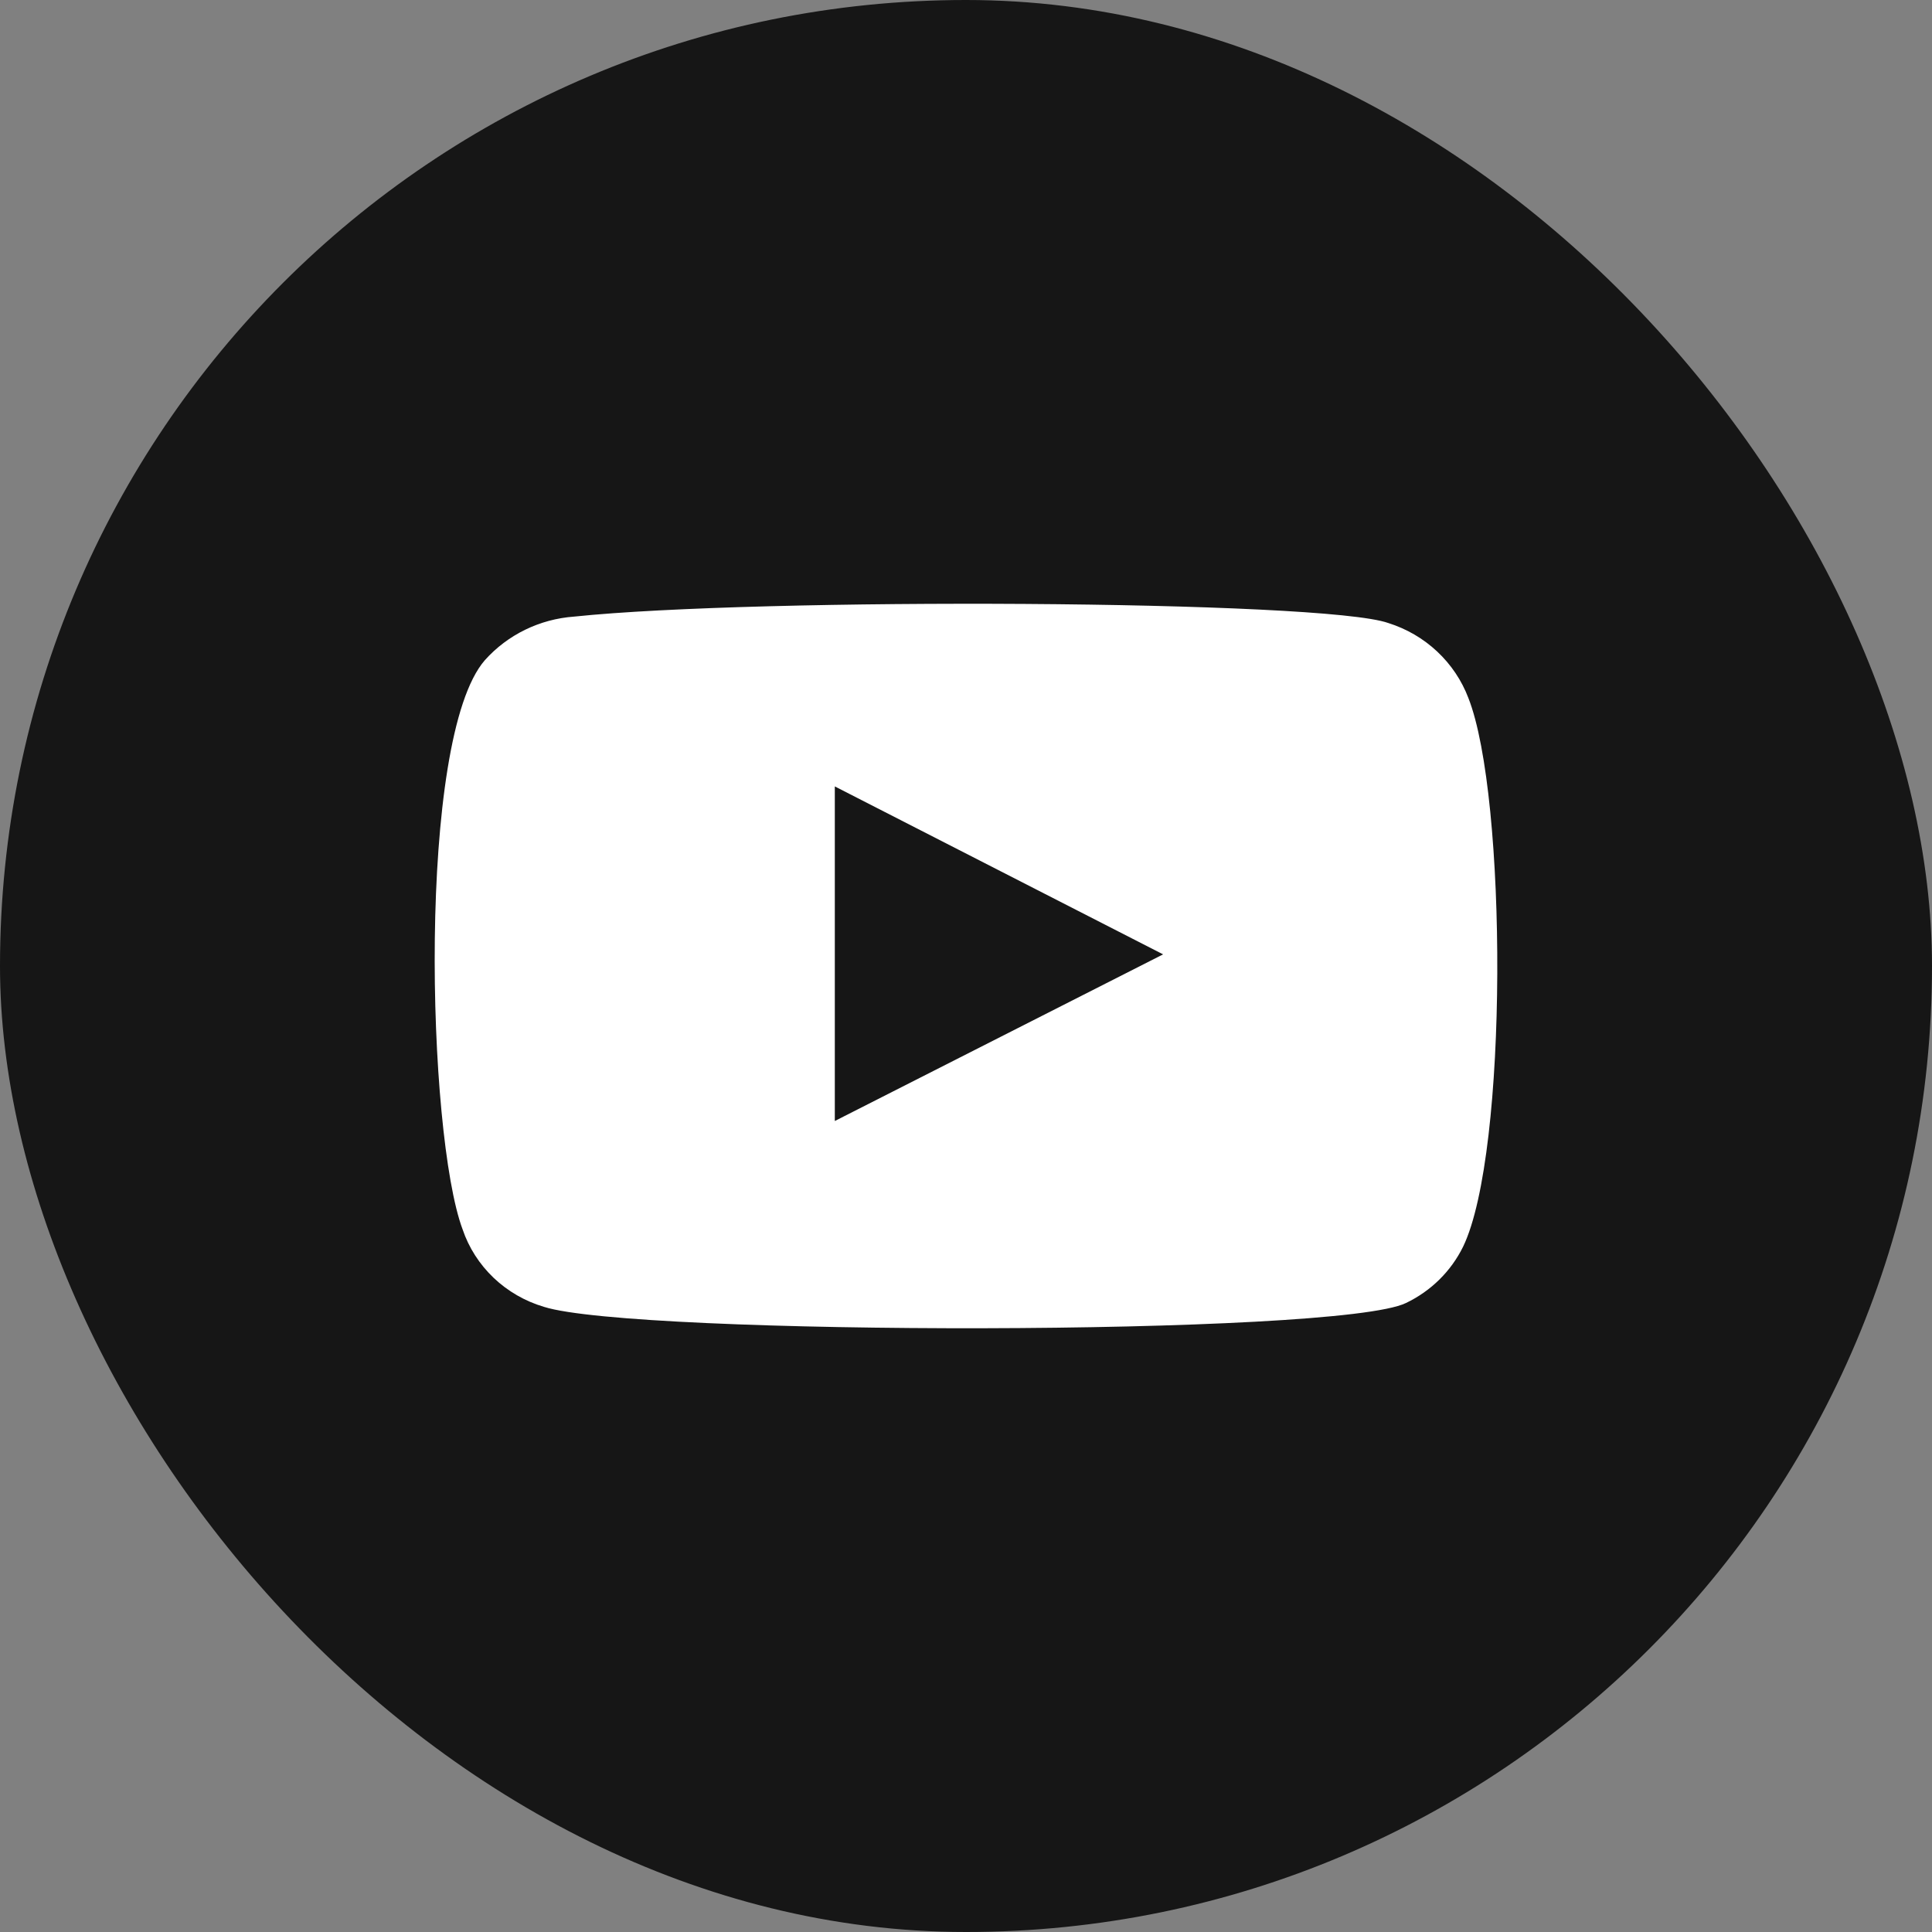 <?xml version="1.0" encoding="UTF-8"?> <svg xmlns="http://www.w3.org/2000/svg" width="40" height="40" viewBox="0 0 40 40" fill="none"><rect x="0" y="0" width="40" height="40" fill="#808080" stroke="none"/><rect width="40" height="40" rx="20" fill="#161616"></rect><path fill-rule="evenodd" clip-rule="evenodd" d="M11.262 27.057C10.87 26.941 10.512 26.734 10.219 26.455C9.926 26.175 9.705 25.831 9.577 25.451C8.843 23.487 8.625 15.287 10.039 13.668C10.51 13.141 11.174 12.817 11.888 12.766C15.68 12.368 27.398 12.421 28.743 12.899C29.122 13.018 29.468 13.22 29.755 13.489C30.042 13.758 30.263 14.087 30.401 14.451C31.203 16.481 31.231 23.859 30.293 25.809C30.044 26.317 29.628 26.729 29.11 26.977C27.697 27.667 13.138 27.654 11.262 27.057ZM17.284 23.209L24.081 19.759L17.284 16.282V23.209Z" fill="white"></path></svg> 